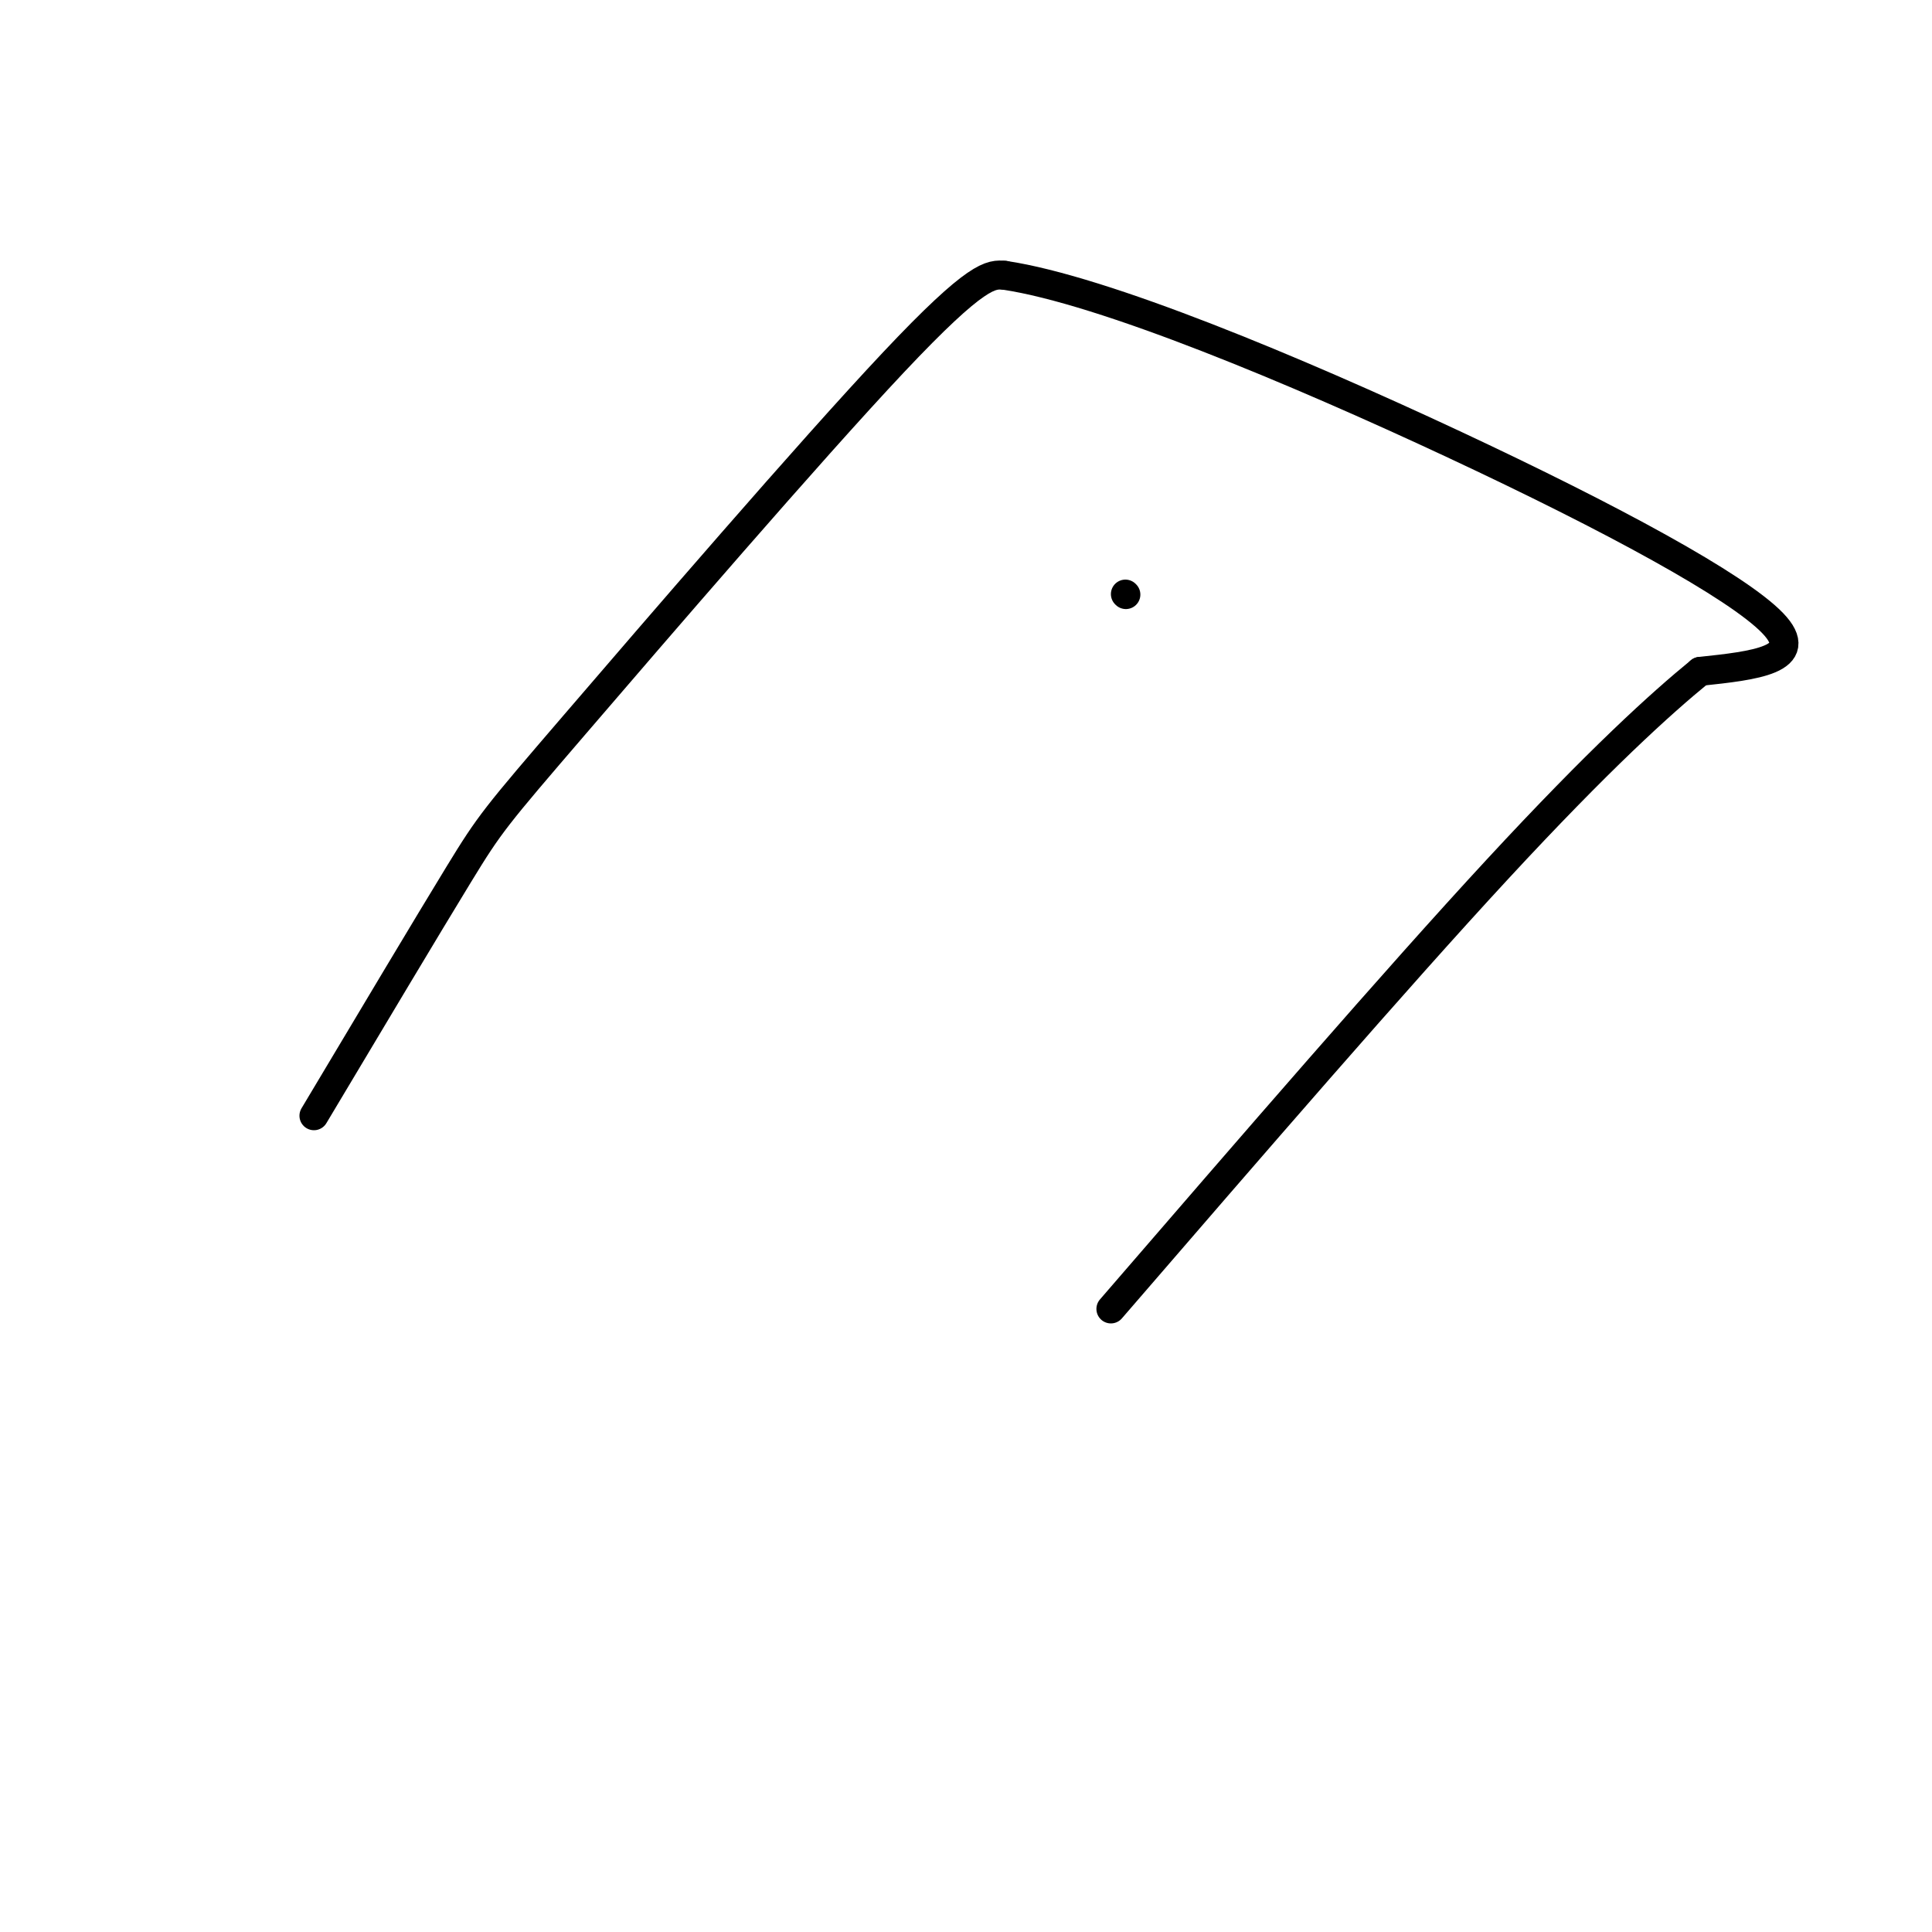 <svg viewBox='0 0 400 400' version='1.1' xmlns='http://www.w3.org/2000/svg' xmlns:xlink='http://www.w3.org/1999/xlink'><g fill='none' stroke='#000000' stroke-width='6' stroke-linecap='round' stroke-linejoin='round'><path d='M233,123c0.000,0.000 0.100,0.100 0.1,0.1'/><path d='M65,231c11.792,-19.750 23.583,-39.500 30,-50c6.417,-10.500 7.458,-11.750 24,-31c16.542,-19.250 48.583,-56.500 66,-75c17.417,-18.500 20.208,-18.250 23,-18'/><path d='M208,57c20.488,3.048 60.208,19.667 93,35c32.792,15.333 58.655,29.381 66,37c7.345,7.619 -3.827,8.810 -15,10'/><path d='M352,139c-8.111,6.622 -20.889,18.178 -42,41c-21.111,22.822 -50.556,56.911 -80,91'/></g>
</svg>